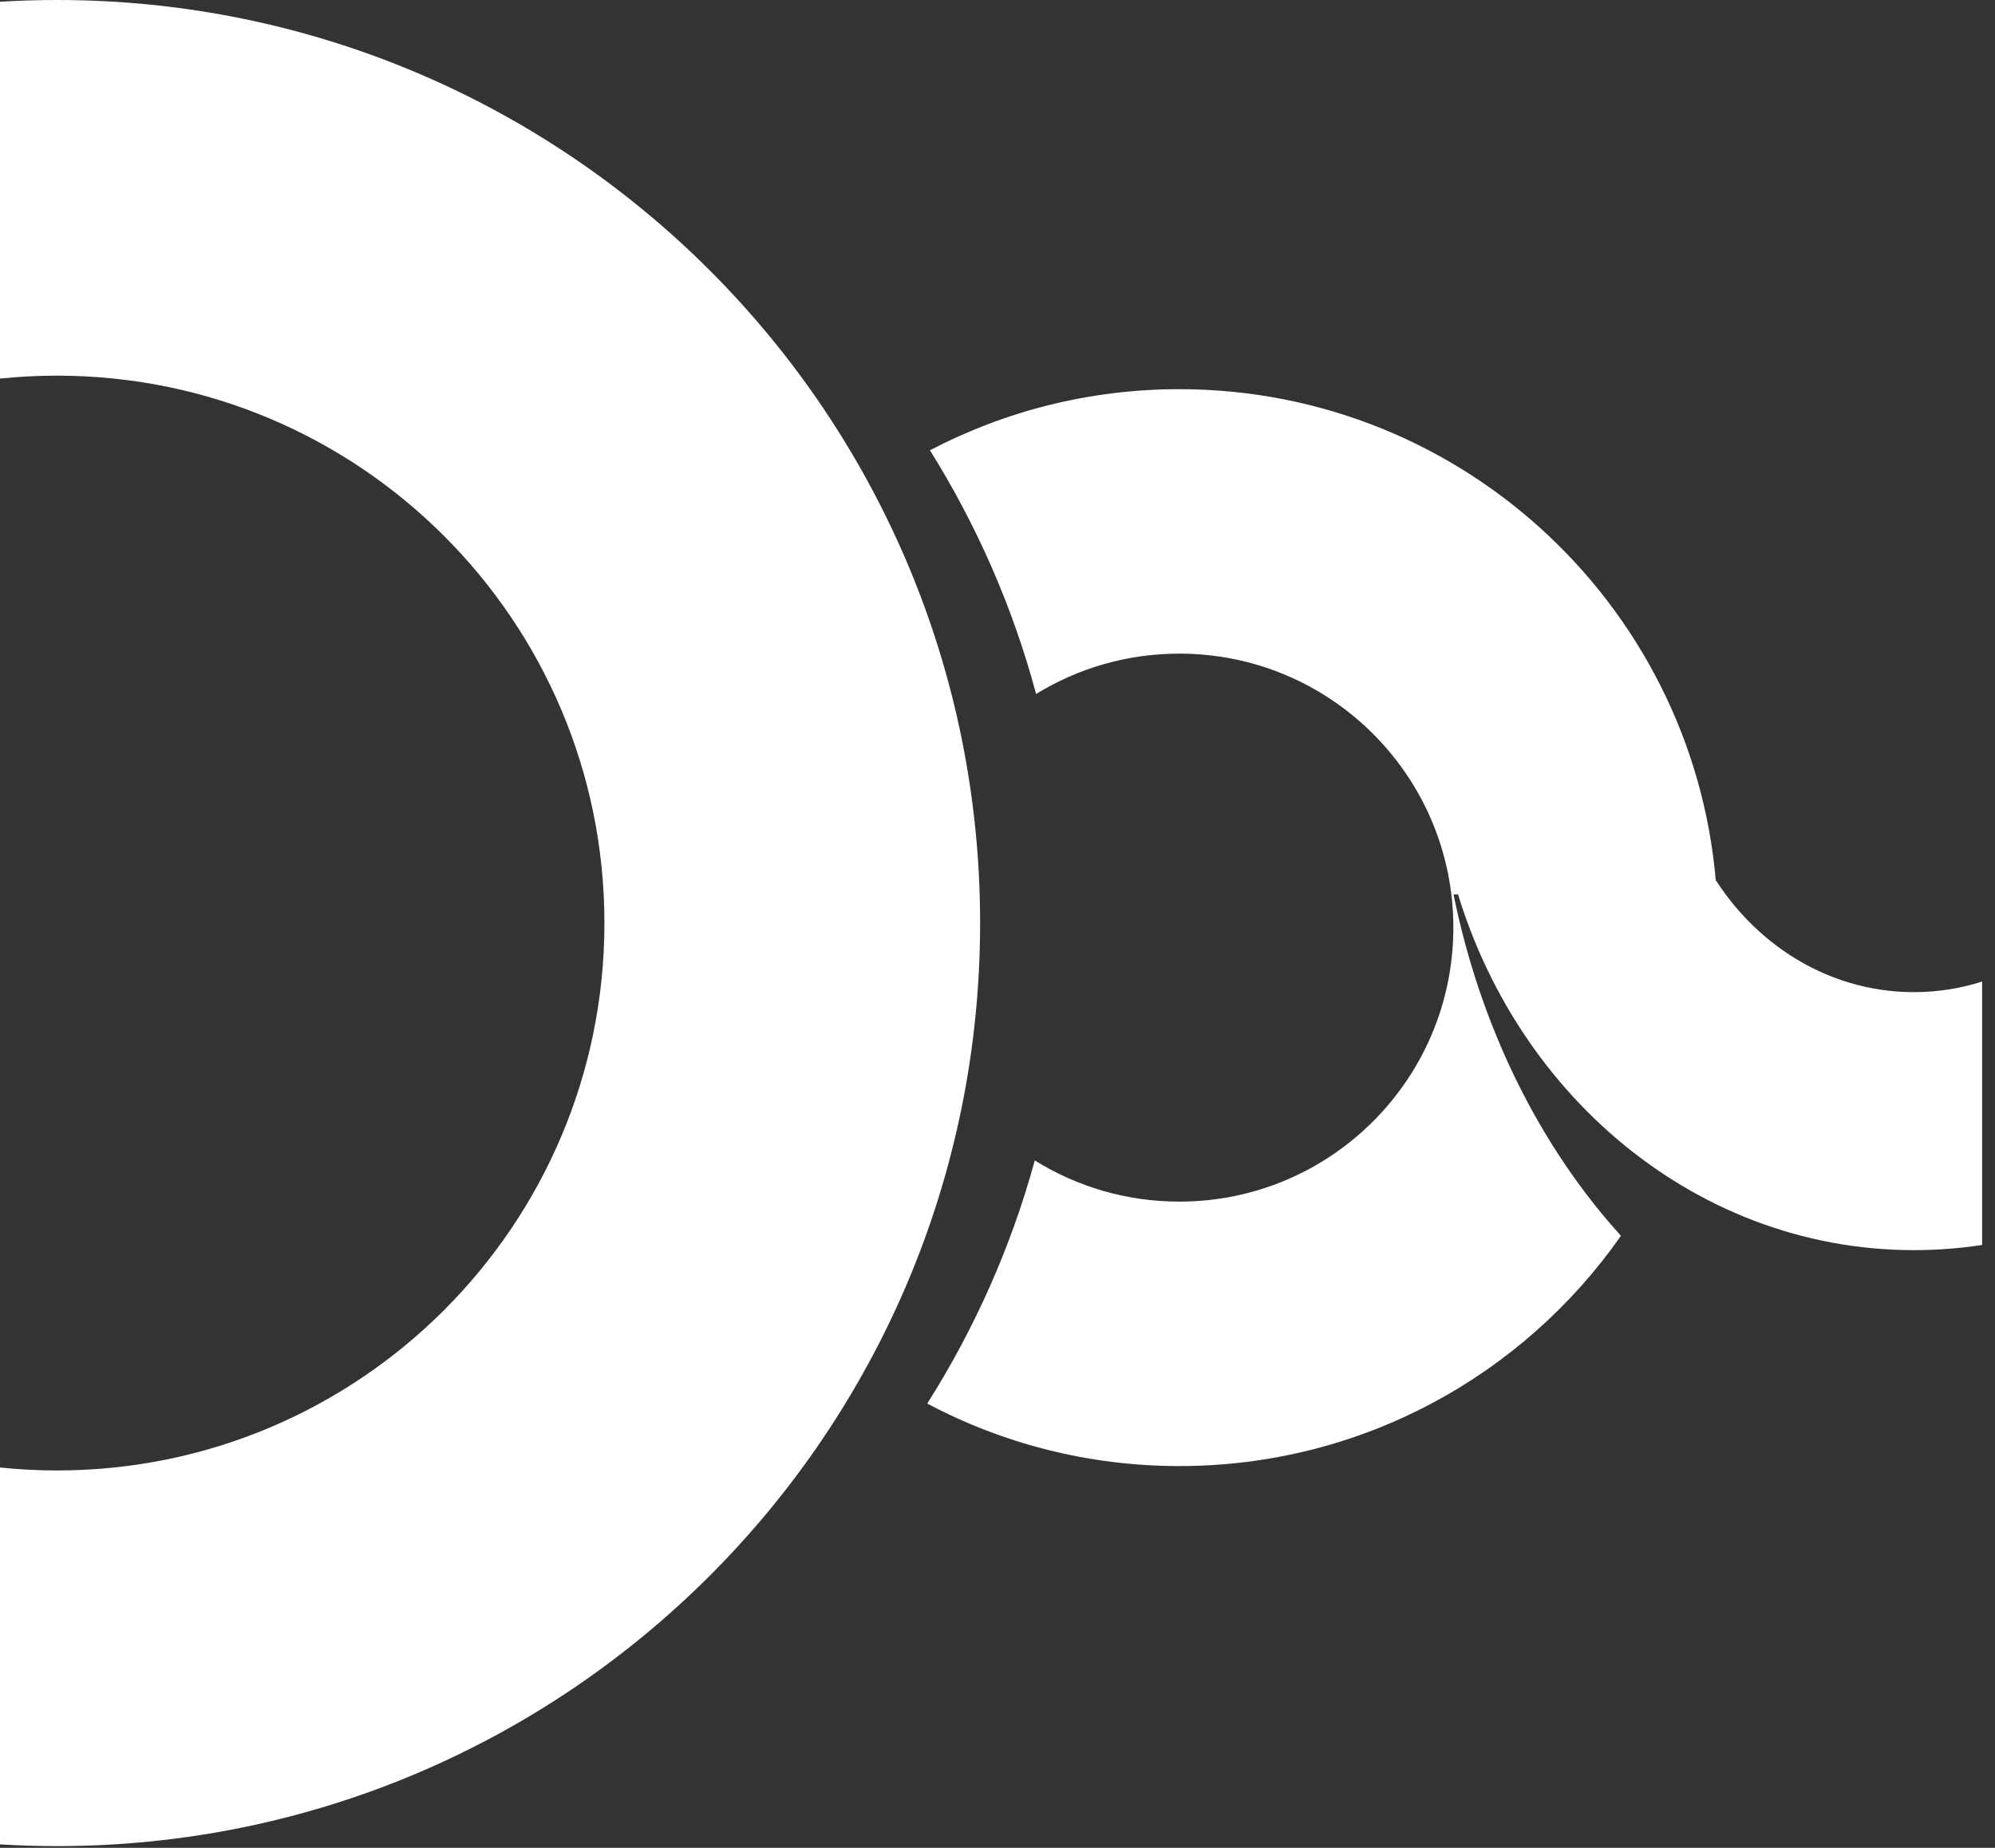 <svg width="95" height="88" viewBox="0 0 95 88" fill="none" xmlns="http://www.w3.org/2000/svg">
<rect x="0" y="0" width="95" height="88" fill="#333333" stroke="none"/>
<path fill-rule="evenodd" clip-rule="evenodd" d="M68.974 40.901C71.474 51.609 80.45 59.536 91.14 59.536C92.242 59.536 93.326 59.452 94.386 59.289V46.746C93.357 47.074 92.267 47.249 91.14 47.249C86.834 47.249 83.082 44.689 81.116 40.901H68.974Z" fill="white"/>
<path fill-rule="evenodd" clip-rule="evenodd" d="M44.155 66.842C46.406 63.283 48.145 59.393 49.276 55.264C51.273 56.507 53.632 57.225 56.158 57.225C63.365 57.225 69.207 51.383 69.207 44.177C69.207 36.97 63.365 31.128 56.158 31.128C53.659 31.128 51.323 31.831 49.338 33.05C48.231 28.915 46.514 25.014 44.283 21.444C47.834 19.585 51.873 18.534 56.158 18.534C69.789 18.534 80.936 29.169 81.753 42.595H69.216C70.515 48.979 73.342 54.61 77.188 58.853C72.553 65.483 64.862 69.819 56.158 69.819C51.822 69.819 47.736 68.743 44.155 66.842Z" fill="white"/>
<path fill-rule="evenodd" clip-rule="evenodd" d="M0 87.835C0.897 87.89 1.802 87.918 2.713 87.918C26.991 87.918 46.672 68.237 46.672 43.959C46.672 19.681 26.991 0 2.713 0C1.802 0 0.897 0.028 0 0.082V18.029C0.892 17.937 1.797 17.89 2.713 17.89C17.111 17.89 28.782 29.561 28.782 43.959C28.782 58.356 17.111 70.028 2.713 70.028C1.797 70.028 0.892 69.98 0 69.888V87.835Z" fill="white"/>
</svg>
